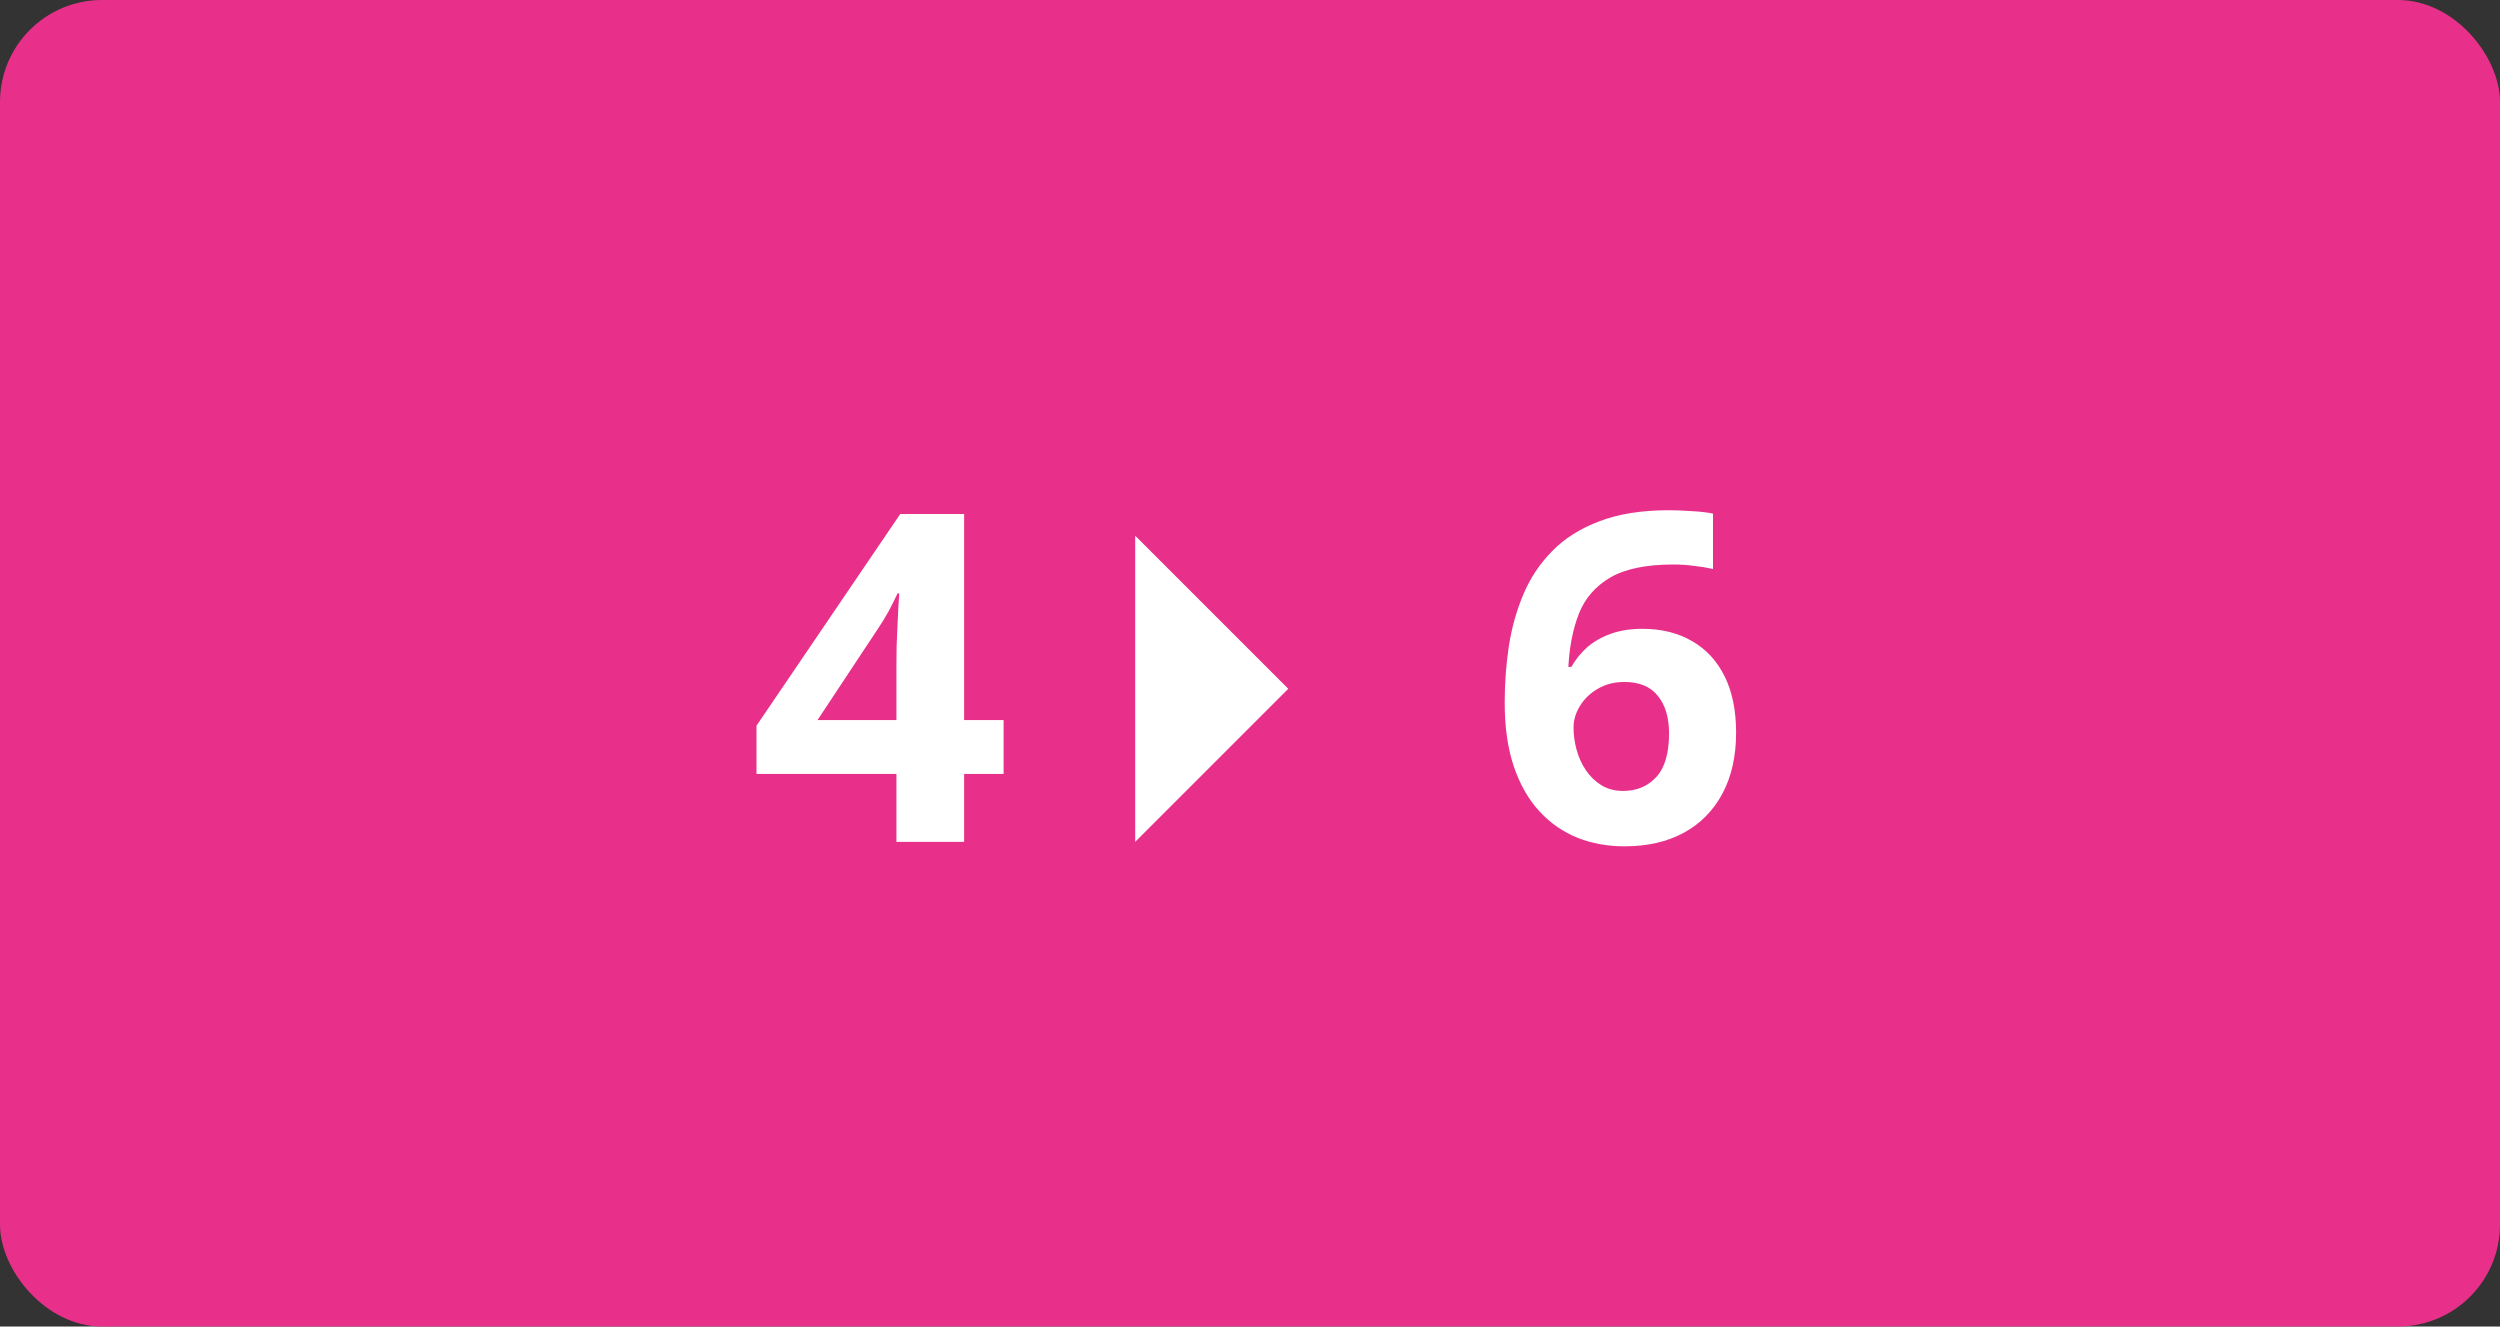 <svg width="98" height="52" viewBox="0 0 98 52" fill="none" xmlns="http://www.w3.org/2000/svg">
<rect x="0" y="0" width="98" height="52" fill="#333333" stroke="none"/>
<rect width="98" height="52" rx="4" fill="#E8308A"/>
<path d="M39.341 30.337H37.794V33H35.14V30.337H29.655V28.447L35.289 20.15H37.794V28.227H39.341V30.337ZM35.14 28.227V26.048C35.14 25.843 35.143 25.6 35.148 25.318C35.16 25.037 35.172 24.756 35.184 24.475C35.195 24.193 35.207 23.944 35.219 23.727C35.236 23.505 35.248 23.35 35.254 23.262H35.184C35.072 23.502 34.955 23.736 34.832 23.965C34.709 24.188 34.565 24.422 34.401 24.668L32.046 28.227H35.14ZM58.984 27.542C58.984 26.804 59.037 26.074 59.143 25.354C59.254 24.627 59.444 23.944 59.714 23.306C59.983 22.661 60.361 22.093 60.848 21.601C61.334 21.102 61.952 20.713 62.702 20.432C63.452 20.145 64.36 20.001 65.427 20.001C65.679 20.001 65.972 20.013 66.306 20.036C66.645 20.054 66.927 20.086 67.149 20.133V22.304C66.915 22.251 66.663 22.21 66.394 22.181C66.13 22.145 65.866 22.128 65.603 22.128C64.536 22.128 63.71 22.298 63.124 22.638C62.544 22.977 62.134 23.449 61.894 24.053C61.659 24.65 61.522 25.348 61.48 26.145H61.595C61.759 25.857 61.964 25.602 62.21 25.38C62.462 25.157 62.767 24.981 63.124 24.852C63.481 24.718 63.9 24.65 64.381 24.65C65.131 24.65 65.781 24.811 66.332 25.134C66.883 25.45 67.308 25.91 67.606 26.514C67.905 27.117 68.055 27.852 68.055 28.72C68.055 29.645 67.876 30.442 67.519 31.11C67.161 31.778 66.654 32.291 65.998 32.648C65.348 33 64.574 33.176 63.678 33.176C63.022 33.176 62.409 33.065 61.841 32.842C61.273 32.613 60.774 32.268 60.347 31.805C59.919 31.342 59.585 30.759 59.345 30.056C59.105 29.347 58.984 28.509 58.984 27.542ZM63.625 31.005C64.158 31.005 64.592 30.823 64.926 30.46C65.26 30.097 65.427 29.528 65.427 28.755C65.427 28.128 65.28 27.636 64.987 27.278C64.7 26.915 64.264 26.733 63.678 26.733C63.279 26.733 62.928 26.824 62.623 27.006C62.324 27.182 62.093 27.407 61.929 27.683C61.765 27.952 61.683 28.23 61.683 28.518C61.683 28.816 61.724 29.112 61.806 29.405C61.888 29.698 62.011 29.965 62.175 30.205C62.339 30.445 62.541 30.639 62.781 30.785C63.027 30.932 63.309 31.005 63.625 31.005Z" fill="white"/>
<path d="M44.5 21L50.5 27L44.5 33L44.5 21Z" fill="white"/>
</svg>
